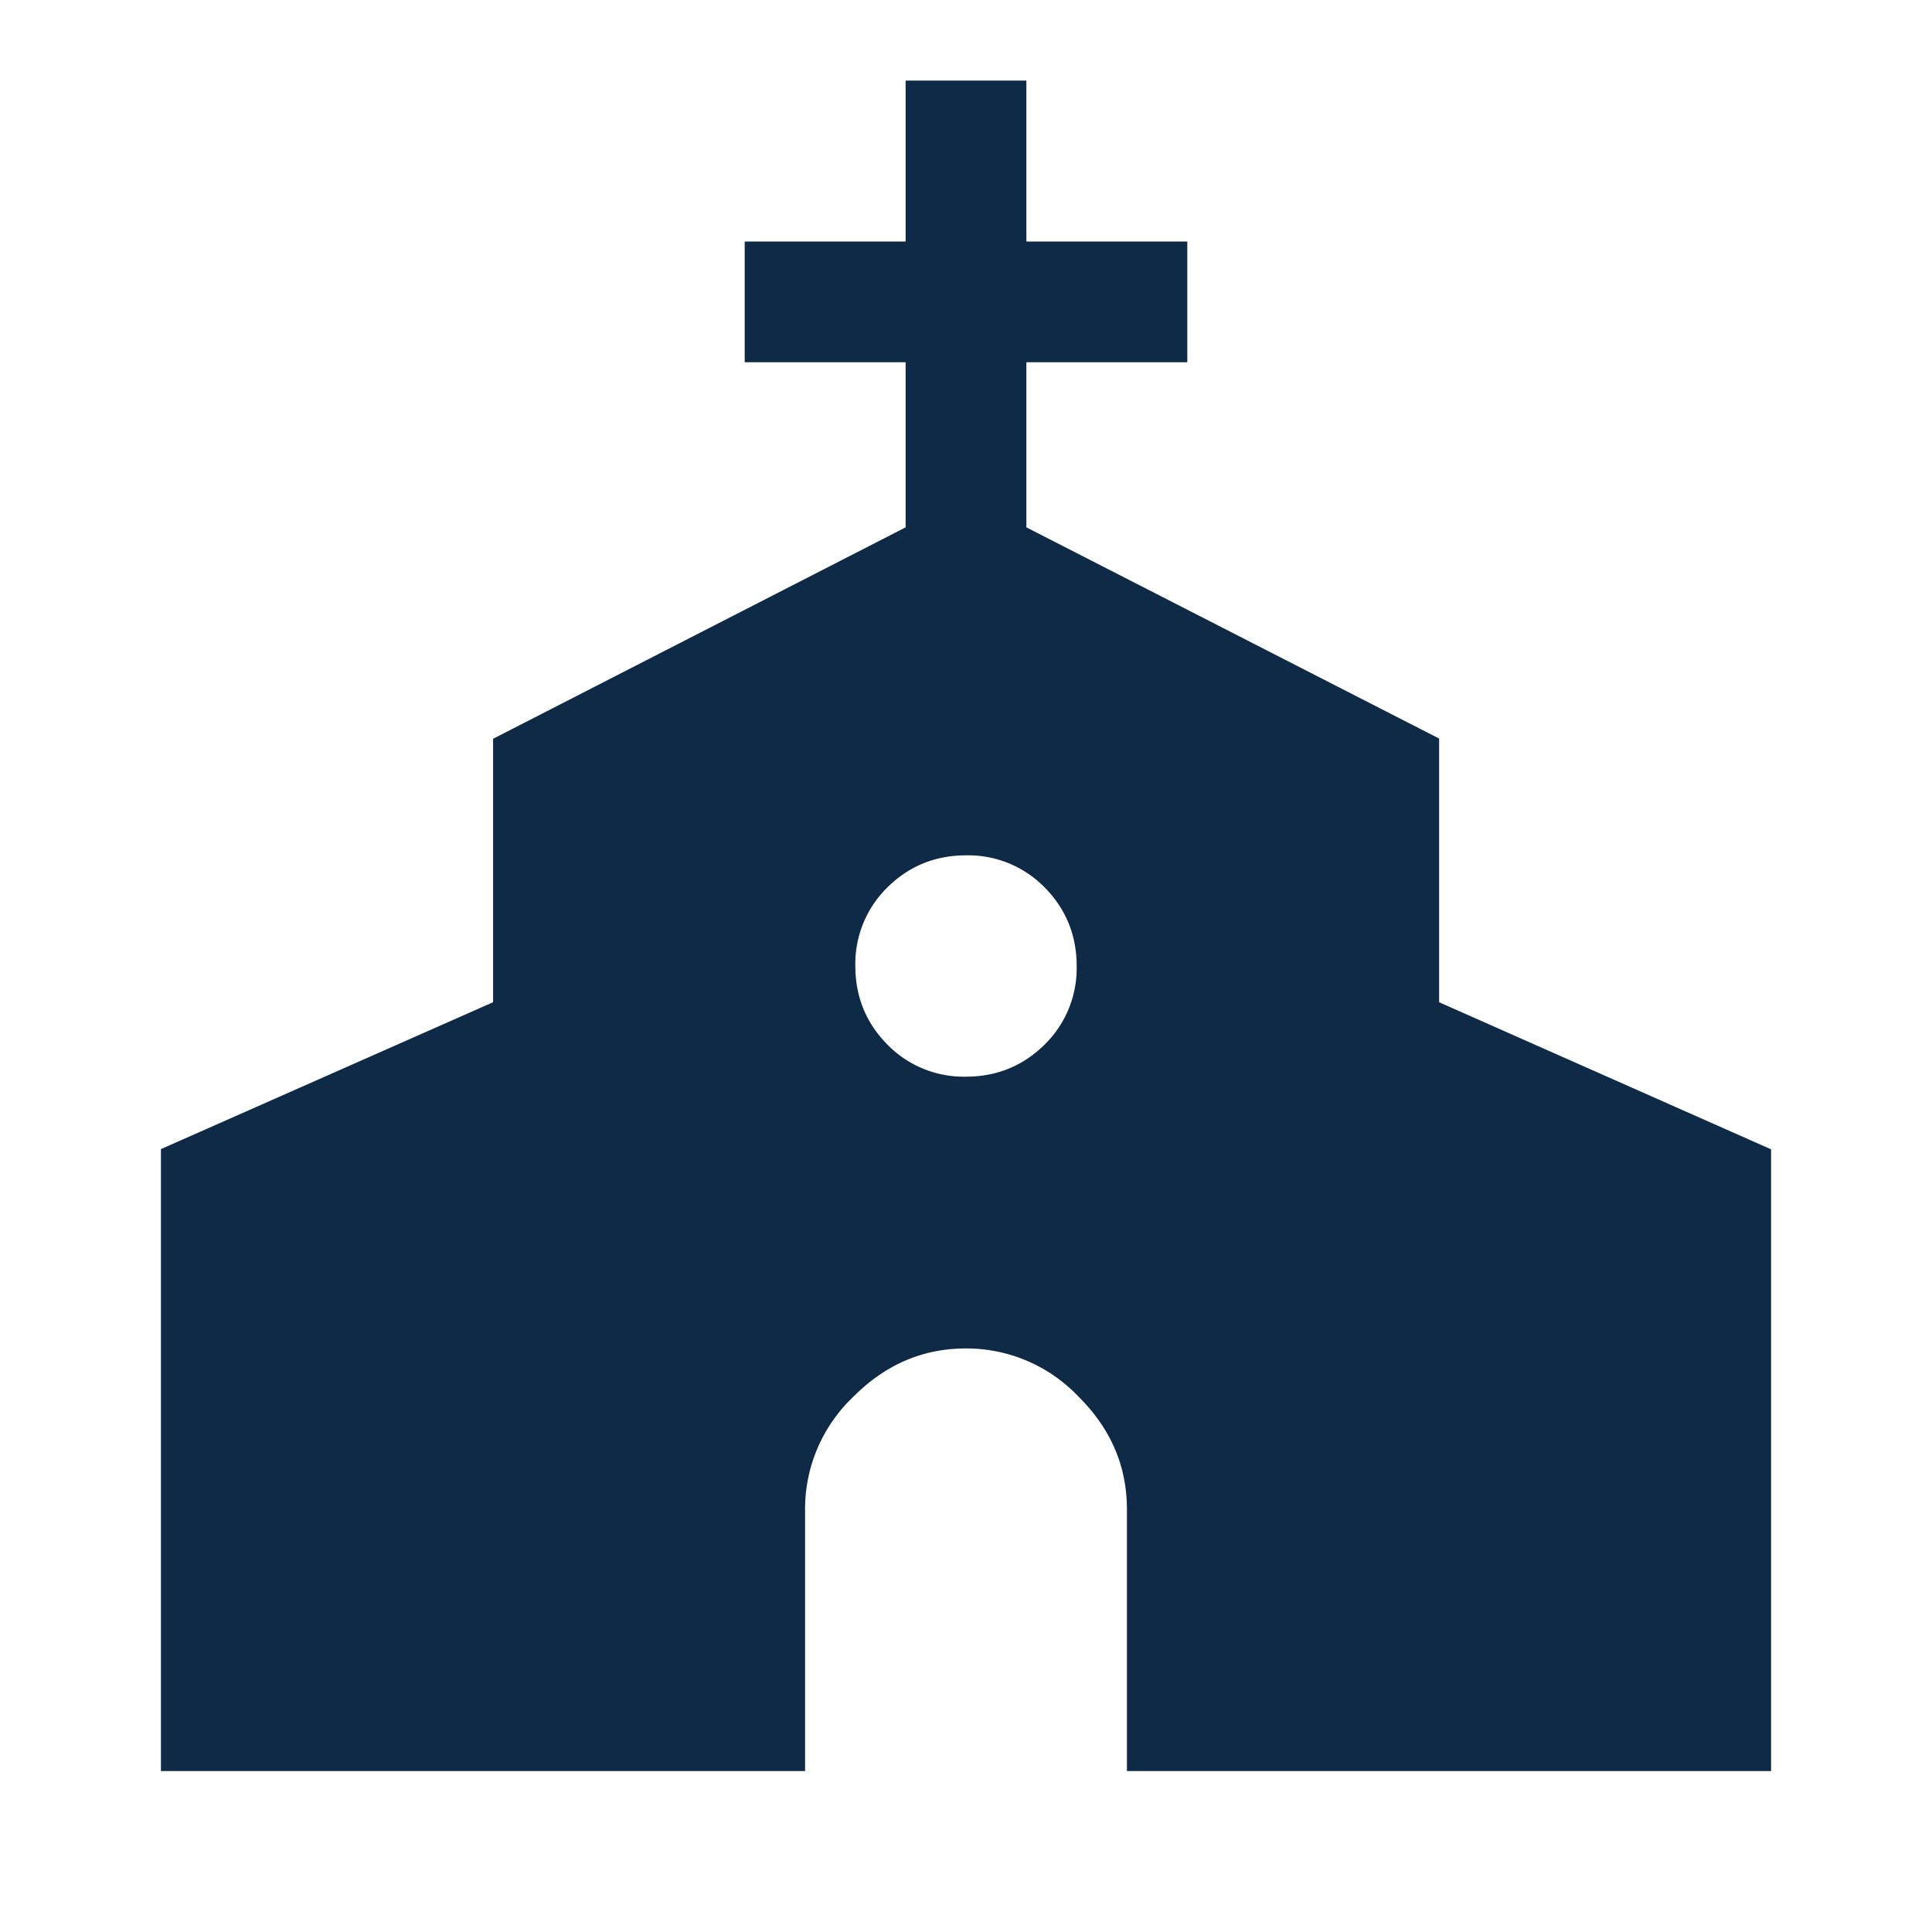 <svg xmlns="http://www.w3.org/2000/svg" width="88" height="88" fill="none" viewBox="0 0 88 88"><mask id="a" width="88" height="88" x="0" y="0" maskUnits="userSpaceOnUse" style="mask-type:alpha"><path fill="#D9D9D9" d="M0 0h88v88H0z"/></mask><g mask="url(#a)"><path fill="#0F2A47" d="M7.33 80.67V52.34l15.13-6.69v-12l18.79-9.63V16.5h-7.33V11h7.33V3.67h5.5V11h7.33v5.5h-7.33v7.52l18.8 9.62v12.01l15.12 6.7v28.32H51.33V68.75c0-1.96-.73-3.67-2.2-5.13a7.04 7.04 0 0 0-5.13-2.2c-1.96 0-3.67.73-5.13 2.2a7.04 7.04 0 0 0-2.2 5.13v11.92H7.33ZM44 49.04c1.4 0 2.6-.49 3.58-1.46A4.86 4.86 0 0 0 49.04 44c0-1.4-.49-2.6-1.46-3.58A4.86 4.86 0 0 0 44 38.96c-1.4 0-2.6.49-3.58 1.46A4.87 4.87 0 0 0 38.96 44c0 1.4.49 2.6 1.46 3.58A4.86 4.86 0 0 0 44 49.04Z"/></g></svg>